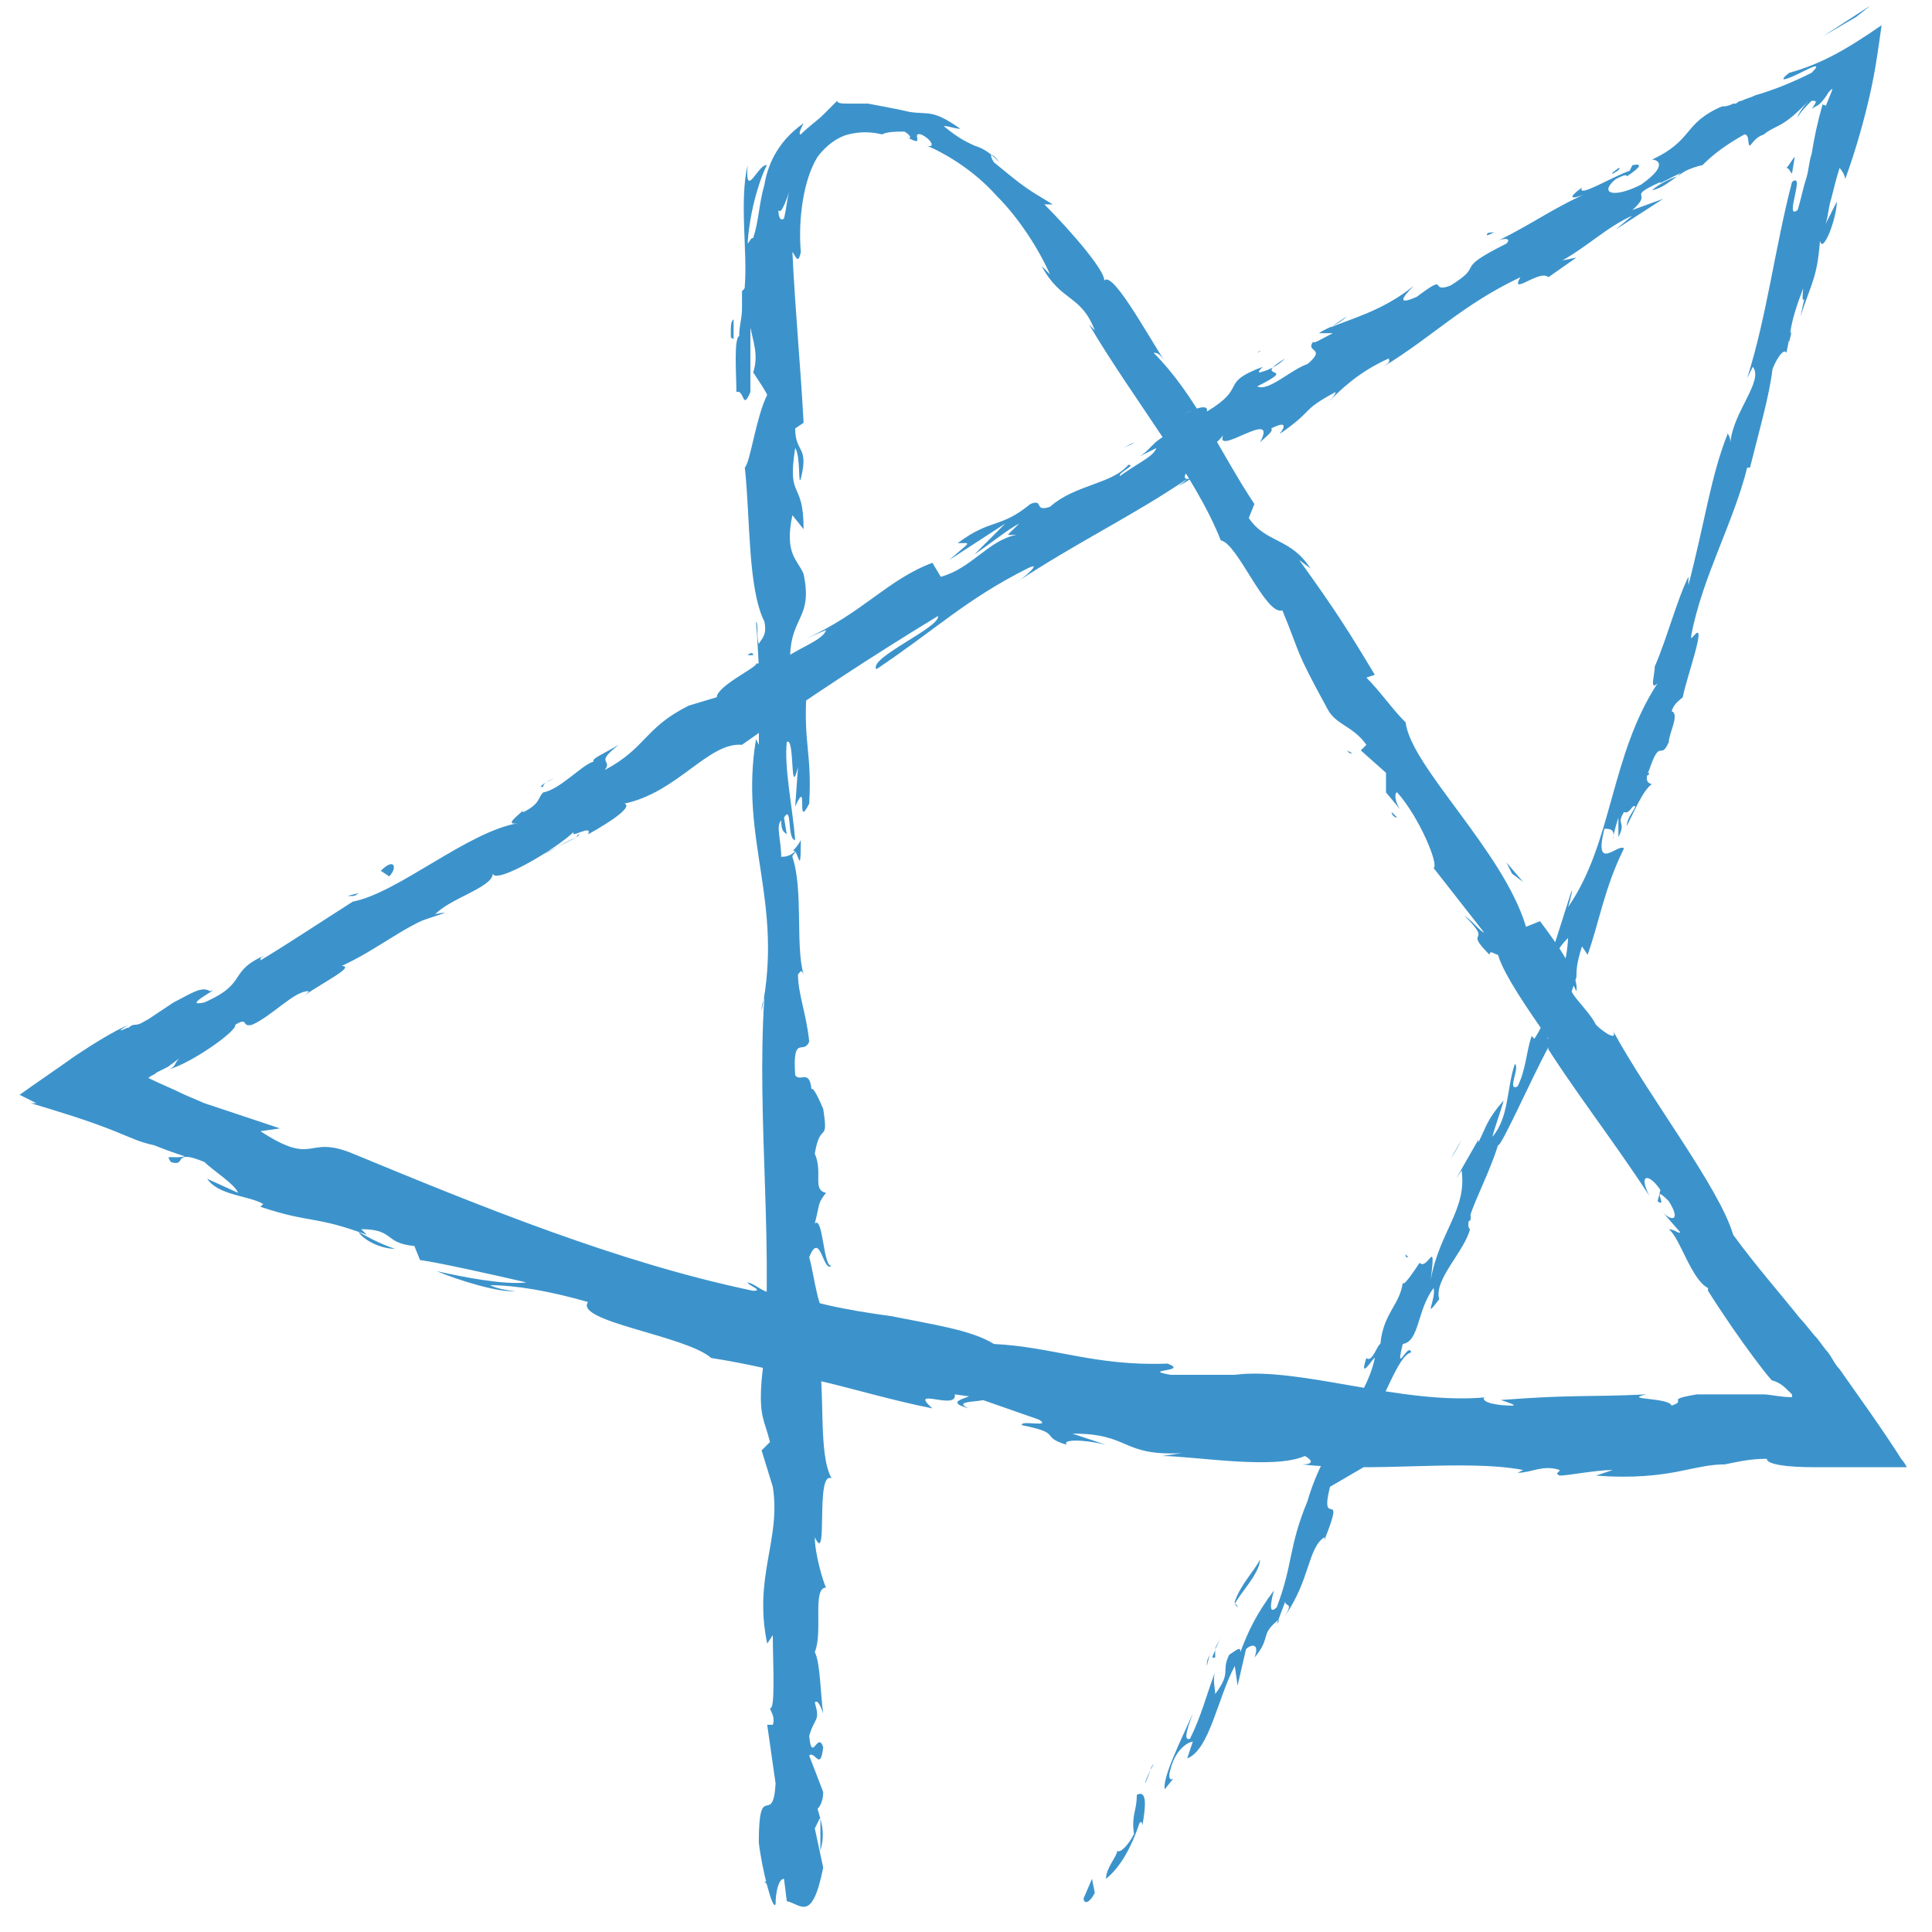 <?xml version="1.0" encoding="UTF-8"?> <svg xmlns="http://www.w3.org/2000/svg" width="69" height="69" viewBox="0 0 69 69" fill="none"><path d="M38.7 67.8C38.7 68 38.9 68 39.1 67.6L39 67.1L38.7 67.8Z" fill="#3C93CB"></path><path d="M40.8 65.2C40.9 64.6 41 63.9 40.6 64.1C40.6 64.7 40.4 64.8 40.5 65.5C40.3 65.9 40 66.2 39.9 66.1C39.9 66.3 39.5 66.7 39.5 67.1C40 66.7 40.4 66 40.7 65.1C40.8 65 40.8 65.2 40.8 65.2Z" fill="#3C93CB"></path><path d="M60.4 22L60.3 22.3C60.3 22.2 60.3 22.1 60.4 22Z" fill="#3C93CB"></path><path d="M57.6 6.2C57.8 6.1 57.9 6 57.8 6C57.7 6.1 57.5 6.2 57.6 6.2Z" fill="#3C93CB"></path><path d="M53.1 8.4C53.2 8.4 53.3 8.3 53.4 8.3C53.2 8.3 53.1 8.3 53.1 8.4Z" fill="#3C93CB"></path><path d="M60.4 22L60.7 21.3C60.6 21.2 60.5 21.7 60.4 22Z" fill="#3C93CB"></path><path d="M43.2 59.1C43.1 59.3 43.1 59.4 43.1 59.5L43.2 59.1Z" fill="#3C93CB"></path><path d="M56.2 34.3L56.1 34.5C56.1 34.6 56.1 34.7 56.2 34.7V34.3Z" fill="#3C93CB"></path><path d="M52.5 43.6C52.6 43.4 52.4 43.2 52.3 43.1C52.4 43.3 52.3 43.4 52.3 43.6C52.3 43.6 52.3 43.6 52.5 43.6Z" fill="#3C93CB"></path><path d="M45.2 57.7L45.1 58C45.2 57.9 45.2 57.7 45.2 57.7Z" fill="#3C93CB"></path><path d="M58.8 27.7C58.8 27.7 58.9 27.7 58.9 27.6C58.9 27.6 58.8 27.6 58.8 27.7Z" fill="#3C93CB"></path><path d="M27.5 67.4V67.2C27.4 67.2 27.4 67.2 27.3 67.2L27.5 67.4Z" fill="#3C93CB"></path><path d="M44.9 12.6C45 12.5 45.1 12.5 44.9 12.6V12.6Z" fill="#3C93CB"></path><path d="M34.6 50.3C33.7 49.9 36.2 50.2 34.8 49.7C35 49.9 33.5 50 34.6 50.3Z" fill="#3C93CB"></path><path d="M43.4 58.9L43.6 58.5C43.5 58.7 43.4 58.8 43.4 58.9Z" fill="#3C93CB"></path><path d="M34.8 49.7L34.7 49.6C34.8 49.7 34.8 49.7 34.8 49.7Z" fill="#3C93CB"></path><path d="M26.7 23.4C26.8 23.4 26.9 23.4 26.9 23.4C26.9 23.3 26.8 23.3 26.7 23.4Z" fill="#3C93CB"></path><path d="M40.5 15.8L40.1 16C40.3 15.9 40.4 15.9 40.5 15.8Z" fill="#3C93CB"></path><path d="M19.8 27.8C19.6 27.9 19.5 27.9 19.3 28.1H19.4C19.4 28 19.5 27.9 19.8 27.8Z" fill="#3C93CB"></path><path d="M12.4 32C12.4 32 12.5 32 12.6 32C12.7 32 12.8 31.9 12.8 31.9L12.4 32Z" fill="#3C93CB"></path><path d="M28.6 30C28.5 30.2 28.4 30.3 28.3 30.4C28.5 30.2 28.6 31.5 28.6 30Z" fill="#3C93CB"></path><path d="M43.4 59.2C43.4 59.1 43.4 59 43.4 58.9C43.4 59 43.3 59.1 43.3 59.2C43.3 59.2 43.3 59.2 43.4 59.2Z" fill="#3C93CB"></path><path d="M20.6 29.9L19.4 30.5C19.7 30.4 20.1 30.1 20.6 29.9Z" fill="#3C93CB"></path><path d="M49.9 29.2L49.7 29C49.7 29.1 49.8 29.2 49.9 29.2Z" fill="#3C93CB"></path><path d="M15.9 32.6C15.6 32.6 15.4 32.7 15.1 32.8L15 32.9L15.9 32.6Z" fill="#3C93CB"></path><path d="M29 39.3C29 38 28.6 38.7 28.4 38.4C28.3 36.9 28.7 37.7 28.9 37.2C28.8 36.2 28.5 35.5 28.5 34.8C28.6 34.7 28.6 34.6 28.7 34.8C28.4 33.8 28.7 31.8 28.3 30.6C28.3 30.5 28.4 30.5 28.4 30.4C28.2 30.6 28 30.6 27.9 30.6C27.9 30 27.7 29.5 27.9 29.3C27.9 29.7 28 29.7 28.1 29.8L28 29.2C28.3 28.7 28.1 30 28.4 30C28.3 28.8 28 27.4 28.1 26.5C28.4 26.3 28.2 28.6 28.5 27.4L28.4 28.8C28.9 27.7 28.4 29.7 28.9 28.7C29 26.9 28.7 26.6 28.8 24.8C28.6 24.4 28.5 24.9 28.3 24.5C27.9 21.9 29.1 22.4 28.7 20.5C28.5 20 28 19.8 28.3 18.4L28.7 18.9C28.7 17.1 28.1 17.9 28.4 16C28.6 16.3 28.5 17.4 28.6 17.1C28.9 15.9 28.4 16.2 28.4 15.3L28.7 15.1C28.6 13.2 28.4 11.1 28.3 9C28.4 9.1 28.5 9.5 28.6 9C28.5 7.8 28.7 6.4 29.2 5.6C29.5 5.2 29.9 4.9 30.3 4.8C30.7 4.7 31.1 4.7 31.5 4.8C31.7 4.7 32 4.7 32.3 4.7C32.5 4.8 32.6 5 32.4 4.9C33.1 5.3 32.5 4.7 32.9 4.8C33.3 5 33.4 5.3 33.1 5.2C33.8 5.5 34.8 6.1 35.6 7C36.4 7.8 37.1 8.9 37.5 9.8L37.2 9.5C37.9 10.8 38.6 10.5 39.1 11.8L38.9 11.6C40.5 14.3 42.7 17 43.6 19.3C44.2 19.4 45.2 22 45.8 21.8C46.5 23.5 46.2 23.1 47.4 25.3C47.7 25.9 48.3 25.9 48.8 26.6L48.6 26.8L49.5 27.6V28.3L50 28.9C49.8 28.6 49.8 28.3 49.9 28.3C50.7 29.2 51.4 30.9 51.2 31L53 33.3C52.9 33.3 52.6 32.9 52.3 32.7C53.4 33.8 52.2 33.1 53.2 34.1C53.2 33.9 53.4 34.1 53.5 34.1C53.7 34.8 54.6 36.1 55.3 37.1L55 37C56.1 38.8 57.6 40.7 58.9 42.7C58.5 41.9 58.9 41.9 59.3 42.5L59.2 42.9C59.6 43.2 58.9 42.2 59.6 42.9C60.1 43.7 59.6 43.6 59.3 43.2L60 44C60 44.1 59.8 43.9 59.6 43.9C60 44.2 60.4 45.7 61 46V46.1C62.2 48 63.4 49.5 63.3 49.3C63.6 49.4 63.7 49.5 64 49.8V49.9C63.6 49.9 63.2 49.8 63 49.8C63 49.8 62.7 49.8 62.5 49.8C62.3 49.8 62.1 49.8 61.9 49.8C61.5 49.8 61.1 49.8 60.6 49.8C59.4 50 60.3 50 59.7 50.2C59.6 49.9 57.9 50 58.8 49.8C56.7 49.9 56.2 49.8 53.6 50C53.9 50.1 54.2 50.2 54 50.2C53.5 50.2 52.9 50.1 53 49.9H53.1C50.1 50.2 46.4 48.8 44.1 49.1H44.2H41.8C40.7 48.9 42.5 49 41.7 48.7C39.1 48.8 37.6 48.1 35.5 48C34.7 47.5 33.3 47.3 31.8 47C30.3 46.8 28.7 46.5 27.7 46L27.8 46.2C27.2 46.2 27.1 45.9 26.7 45.8C26.7 45.9 27.3 46.1 26.9 46.1C22.1 45.1 17.2 43.1 12.6 41.2C10.9 40.5 11.3 41.7 9.3 40.4L10 40.3C9.4 40.1 8.8 39.9 8.2 39.7L7.3 39.4L6.6 39.1C6.2 38.9 5.7 38.7 5.3 38.5C5.4 38.4 5.5 38.4 5.6 38.3L5.8 38.2L6 38.1L6.4 37.8C6.2 38 6.3 38.1 6 38.2C6.8 38 8.5 36.8 8.4 36.6C8.9 36.3 8.6 36.7 9 36.6C9.7 36.3 10.5 35.4 11 35.4C11.1 35.4 10.8 35.6 10.7 35.7C11.1 35.3 12.8 34.5 12.2 34.5C13.5 33.9 14.4 33.1 15.5 32.7C16 32.1 17.6 31.7 17.6 31.2C17.7 31.6 19.9 30.3 20.5 29.7C20.3 30 21.2 29.4 21 29.8C21.9 29.3 22.6 28.8 22.3 28.7C24.2 28.3 25.3 26.5 26.5 26.6C28.9 24.9 31.2 23.4 33.5 22C33.6 22.4 31 23.5 31.3 23.9C33.4 22.5 34.5 21.4 36.7 20.3C37.3 20 36.5 20.7 36.3 20.8C38.4 19.4 40.5 18.4 42.4 17.1C42.4 17.1 42.2 17.3 42 17.4C42.4 17.2 42.9 16.9 42.8 16.8L42.5 17.1C41.7 17.2 43.7 15.7 43.7 15.5C43.3 16.4 45.7 14.5 45 15.8C45.2 15.6 45.5 15.4 45.4 15.3C45.8 15.1 46 15.1 45.7 15.5C47 14.6 46.4 14.7 47.7 14C47.7 14.1 47.5 14.3 47.4 14.4C47.9 13.9 48.5 13.3 49.6 12.8C49.6 12.9 49.7 12.9 49.4 13.1C51.2 12 52.2 10.9 54.3 9.9C53.9 10.6 55 9.6 55.3 9.9L56.3 9.2L55.8 9.3C56.7 8.8 57.4 8.1 58.3 7.7L57.7 8.2L59.4 7.1L58.3 7.5C59.1 6.8 58 7.1 59.3 6.5C59.1 6.7 60.2 6 60.8 5.9C61.2 5.5 61.6 5.2 62.3 4.8C62.5 4.8 62.4 5.2 62.5 5.2C62.6 5.1 62.7 4.9 63 4.8C63.1 4.7 63.3 4.6 63.5 4.5C63.9 4.3 64.2 4 64.6 3.6C64.4 3.8 64.2 4.1 64.2 4.2C64.3 4 64.5 3.8 64.7 3.6C64.9 3.6 64.9 3.6 64.7 3.9C64.8 3.8 64.9 3.8 65 3.7C65 3.7 65.2 3.5 65.3 3.3L65.4 3.2C65.5 3.1 65.4 3.3 65.2 3.8C65.2 3.7 65.1 3.8 65.1 3.7C64.9 4.4 64.8 4.9 64.7 5.5C64.6 5.8 64.6 6.1 64.5 6.4C64.4 6.7 64.3 7.2 64.2 7.5C63.7 7.9 64.5 6.1 64 6.5C63.4 8.8 63.1 11.3 62.4 13.5L62.6 13.1C63 13.6 61.9 14.7 61.8 15.8C61.8 15.5 61.6 15.4 61.7 15.5C61.1 17 60.9 18.6 60.3 20.9V20.6C59.9 21.4 59.5 22.9 59.1 23.8C59.1 24.1 58.9 24.7 59.2 24.4C57.5 27 57.6 30.1 56 32.4C56.1 32.1 56.2 31.6 56.1 31.9L55.4 34.1C55.7 34 55.6 33.9 56 33.5C56 33.8 55.9 34.5 55.7 35C55.9 34 55.4 34.9 55.1 35.2C55.2 35.2 55.2 35.3 55.3 35.3C54.5 36.3 55.7 35.7 54.8 37.1L54.7 37C54.5 37.6 54.5 38.2 54.2 38.8C53.8 39 54.3 38.1 54.1 38C53.8 38.9 53.9 39.9 53.3 40.6C53.4 40.2 53.6 39.7 53.7 39.3C53.1 40 53.1 40.2 52.8 40.8V40.7L52 42.1L52.2 41.8C52.4 43.2 51.4 44 51.1 45.7C51.3 44.1 51 45.4 50.7 45.1C50.5 45.4 50.1 46 50.1 45.8C50 46.6 49.4 46.9 49.3 48C49.2 48 49 48.7 48.8 48.5C48.5 49.4 49.1 48.4 49.1 48.5C48.8 50 47.3 51.5 46.7 53.6C46 55.3 46.2 55.8 45.6 57.4C45.2 57.8 45.5 56.8 45.5 56.8C44.9 57.6 44.6 58.2 44.3 59C44.3 58.8 44.2 58.9 43.9 59.1C43.6 59.7 44 59.7 43.4 60.5C43.4 60.3 43.3 60 43.4 59.7C43.1 60.5 42.9 61.3 42.5 62.1C42.2 62.2 42.5 61.5 42.6 61.2C42.2 62.1 41.5 63.5 41.6 63.9L42 63.4C41.8 63.7 41.7 63.5 41.8 63.2C42 62.4 42.5 62.2 42.6 62.2L42.4 62.8C43.2 62.5 43.5 60.6 44.1 59.5L44.2 60.2L44.5 58.9C44.7 58.7 45 58.7 44.8 59.2C45.4 58.5 45 58.4 45.6 57.9C45.7 57.8 45.7 57.9 45.6 58L45.9 57.2C45.9 57.4 46.2 57.2 45.9 57.7C46.8 56.4 46.7 55.3 47.3 54.9V55C48.1 53 47.1 54.7 47.5 53.1L48.7 52.4L48.5 52.1C48.6 51.9 48.8 51.5 48.9 51.6C49.1 50.8 48.7 51.7 48.7 51.1C49.4 50.2 49.9 48.4 50.4 48.3C50.3 47.9 49.8 49.2 50.1 48C50.7 47.9 50.6 46.8 51.2 46C51.3 46.4 50.8 47.2 51.4 46.4C51.2 45.7 52.3 44.7 52.5 43.9C52.2 43.7 53.1 42.2 53.5 40.9C53.6 41 54.7 38.5 55.3 37.4V37.5C55.1 37.1 55.6 35.9 55.9 35C56.1 35.1 56.1 35.3 56 35.8L56.3 34.9C56.3 34.7 56.3 34.4 56.5 33.8L56.7 34.1C57.1 33 57.3 31.7 58 30.3C57.8 30.1 56.9 31.2 57.3 29.6C57.5 29.6 57.7 29.6 57.6 30C57.6 29.9 57.7 29.5 57.8 29.2V29.9C58.1 29.3 57.7 29.5 58 29C58.2 29.1 58.3 28.7 58.4 28.8C58.4 28.9 58.1 29.2 58.1 29.5C58.4 28.9 58.7 28.2 59 28C58.9 28 58.7 27.9 58.9 27.5C59.3 26.3 59.3 27.2 59.6 26.5C59.6 26.2 60 25.5 59.7 25.4C59.8 25.1 60 25 60.1 24.9C60.2 24.3 61 22.1 60.5 22.7L60.4 22.8V22.7C60.8 20.6 61.9 18.7 62.4 16.7H62.5C62.8 15.5 63.2 14.1 63.3 13.2C63.4 12.9 63.7 12.4 63.8 12.6C64 11.7 63.9 11.6 64.4 10.3C64.3 11.3 64.6 10 64.3 11.3C64.7 10.1 64.9 9.9 65 8.6C65.1 9.1 65.6 7.8 65.6 7.2L65.2 8C65.3 7.7 65.3 7.4 65.4 7.1C65.5 6.7 65.6 6.3 65.7 6C65.8 6.1 65.9 6.3 65.9 6.4C66.3 5.3 66.6 4.2 66.8 3.3C67 2.4 67.1 1.6 67.2 0.9C65.9 1.8 65 2.3 63.9 2.6C63.4 3 63.9 2.8 64.3 2.6C64.7 2.4 65.1 2.2 64.7 2.6C64.1 2.9 63.4 3.2 62.7 3.4C62.5 3.5 62.4 3.5 62.2 3.6C62.1 3.6 62 3.7 62 3.7H61.9C61.7 3.8 61.6 3.8 61.5 3.8C60.1 4.4 60.5 5 59 5.7C59.2 5.7 59.6 5.9 58.6 6.6C57.6 7.1 57.1 6.9 57.7 6.4C57.9 6.3 58.1 6.2 58.1 6.3C58.4 6.1 58.8 5.8 58.3 5.9L58.2 6.1C57.6 6.3 56.3 7.1 56.5 6.7C55.8 7.2 56.3 7.1 56.9 6.8C55.5 7.4 54.9 7.9 53.5 8.6C53.7 8.5 54 8.5 53.8 8.7C51.8 9.7 53.1 9.4 51.8 10.2C51 10.5 51.8 9.7 50.6 10.6C49.7 11 50.3 10.4 50.5 10.2C49.4 11.1 48.2 11.4 47.5 11.7L48.1 11.3C47.8 11.6 47.4 11.7 47.1 11.9H47.6C47.2 12.1 46.9 12.3 46.9 12.2C46.6 12.6 47.4 12.4 46.7 13C46.1 13.2 45.3 14 44.9 13.8C46.5 13 44.6 13.6 45.9 12.8C45.7 13 45.4 13.2 45 13.3C44.9 13.3 45 13.2 45.1 13.1C43.5 13.7 44.6 13.8 43.1 14.7C43.2 14.4 42.6 14.6 42.3 14.8C42.9 14.4 42.7 14.9 42.2 15.3C41.1 15.7 41.2 16 40.7 16.3L41.3 16C41.2 16.3 40.7 16.5 40 17C39.9 16.9 40.6 16.6 40.3 16.6C39.7 17.3 38.4 17.3 37.5 18.1C36.9 18.3 37.3 17.8 36.8 18C35.7 18.9 35.4 18.5 34.2 19.4C34.7 19.4 34.7 19.3 33.9 20L35.9 18.7L34.8 19.8C35.4 19.4 36 18.9 36.4 18.7C35.9 19.2 35.9 19.1 36.3 19.1C35.3 19.3 34.7 20.3 33.6 20.6L33.3 20.1C31.7 20.7 30.8 21.9 28.8 22.8L29.5 22.5C29.4 22.9 28.3 23.2 27.8 23.7C27.8 23.5 27.3 23.7 27 23.7C27.1 23.8 25.6 24.5 25.6 24.9L24.6 25.2C23 26 23.1 26.7 21.6 27.5C21.9 27.1 21.2 27.3 22.1 26.6C21.6 26.9 21.1 27.1 21.2 27.2C20.8 27.3 20 28.2 19.4 28.3C19.2 28.5 19.3 28.7 18.7 29C18.6 29 18.7 28.9 18.7 28.9C18.7 29 17.9 29.5 18.5 29.4C16.7 29.7 14.2 31.9 12.6 32.2C11.5 32.9 10.3 33.7 9.3 34.3C9.3 34.2 9.3 34.2 9.5 34.1C8.1 34.7 8.9 35.1 7.3 35.8C6.4 36 8 35.2 7.5 35.4C7.2 35.2 6.8 35.5 6.2 35.8C5.9 36 5.6 36.2 5.3 36.4C5.1 36.5 5 36.6 4.8 36.6C4.7 36.6 4.6 36.7 4.6 36.7C4.5 36.7 4.4 36.8 4.3 36.8C4.4 36.7 4.6 36.6 4.6 36.6C4.1 36.8 3.3 37.3 2.7 37.7C2 38.2 1.4 38.6 0.7 39.1C0.9 39.2 1.1 39.3 1.3 39.4H1.1C2.1 39.7 3.1 40 4.1 40.4C4.6 40.6 5 40.8 5.5 40.9C6 41.1 6.3 41.2 6.6 41.3C6.1 41.4 5.9 41.2 6.1 41.5C6.7 41.7 6.1 41 7.3 41.5C7.6 41.8 8.4 42.3 8.5 42.6L7.4 42.1C7.8 42.7 8.9 42.7 9.4 43L9.3 43.1C11.1 43.7 11.2 43.4 13.1 44.1L12.9 43.9C14.1 43.9 13.7 44.4 14.8 44.5L15 45C15.7 45.1 17.5 45.5 18.8 45.8C18 45.9 16.5 45.6 15.6 45.4C16.3 45.7 17.9 46.2 18.4 46.1C18.1 46.1 17.7 46 17.5 45.9C18.4 45.9 19.6 46.1 21 46.5C20.5 47.2 24.5 47.7 25.4 48.5C26.7 48.7 27.9 49 29.2 49.3C30.5 49.6 31.8 50 33.3 50.3C32.4 49.5 34.2 50.4 34.1 49.8C34.8 49.9 35 49.9 35.1 50L37.1 50.7C37.6 51 36.4 50.7 36.5 50.9C38 51.2 37.1 51.3 38.1 51.6C37.9 51.4 38.7 51.4 39.5 51.6L38.3 51.2C40.4 51.2 40 52 42.2 51.9L41.5 52C42.6 52 45.5 52.5 46.6 52C46.8 52.1 47 52.3 46.5 52.3C49.1 52.6 52.3 52.1 54.4 52.5L54.2 52.6C54.7 52.6 55.1 52.3 55.7 52.5C55.7 52.6 55.5 52.6 55.7 52.7C56 52.7 57 52.5 57.6 52.5L57 52.7C58.3 52.8 59.3 52.7 60.2 52.5C60.7 52.4 61.1 52.3 61.6 52.3C62.1 52.2 62.5 52.1 63.1 52.1C63.1 52.3 63.8 52.4 64.8 52.4C65.8 52.4 67.1 52.4 68.1 52.4C68 52.2 67.9 52.1 67.8 52L67.9 52.1C67.2 51 66.4 49.9 65.7 48.9C65.5 48.7 65.4 48.4 65.2 48.2L64.9 47.8C64.7 47.6 64.5 47.3 64.3 47.1C63.5 46.1 62.7 45.2 61.9 44.1C61.4 42.4 58.9 39.2 57.6 36.8C57.8 37.2 57.3 36.9 57 36.6C56.7 36 55.8 35.3 56.2 35.2L56.3 35.4C56.4 34.8 55.6 33.7 55 32.9L54.5 33.1C53.7 30.4 50.4 27.4 50.2 25.8C49.7 25.3 49.3 24.7 48.8 24.2L49.1 24.1C48.2 22.6 47.7 21.8 46.4 20L46.8 20.3C46.1 19.2 45.2 19.4 44.6 18.5L44.8 18C43.6 16.2 42.7 14.1 41.2 12.6C41.3 12.6 41.4 12.6 41.6 12.9C41 12 39.6 9.4 39.4 10.1C39.7 9.9 38.2 8.2 37.3 7.3H37.6C36.6 6.7 36.6 6.7 35.5 5.8C35.3 5.5 35.4 5.4 35.7 5.8C35.3 5.4 35.1 5.3 34.8 5.2C34.6 5.1 34.3 5 33.7 4.5C33.9 4.5 34.1 4.6 34.3 4.6C33.3 3.9 33.2 4.1 32.5 4C32.1 3.9 31.5 3.8 31 3.7C30.7 3.7 30.5 3.7 30.3 3.7C30.1 3.7 29.9 3.7 29.9 3.6C29.8 3.7 29.6 3.9 29.4 4.1C29.2 4.3 28.9 4.5 28.6 4.8C28.5 4.8 28.6 4.6 28.7 4.4C27.7 5.1 27.4 6 27.3 6.6C27.1 7.3 27.1 7.9 26.9 8.5C26.8 8.5 26.8 8.6 26.7 8.7C26.8 7.1 27.4 5.8 27.4 5.9C27.1 5.8 26.6 7.2 26.7 5.9C26.4 7.2 26.7 9 26.6 10.2C26.6 10.3 26.6 10.3 26.5 10.4V10.3C26.5 10.6 26.5 10.8 26.5 11C26.5 11.4 26.4 11.6 26.4 12C26.2 12.1 26.3 13.4 26.3 14C26.6 13.9 26.5 14.7 26.8 14C26.8 14.1 26.8 13.9 26.8 13.5C26.8 13.4 26.8 13.3 26.8 13.2C26.8 12.8 26.8 12.3 26.8 11.7C26.9 12.2 27.1 12.7 26.9 13.3C27.1 13.6 27.3 13.9 27.4 14.1C27 14.9 26.8 16.5 26.6 16.7C26.8 18.5 26.7 21 27.3 22.2C27.4 22.7 27.2 22.8 27.1 23C27 22.7 27.1 22.3 27 22.2C27.1 23.2 27.1 25.3 27.4 25.5C27.2 26.8 27.1 24.8 27.1 26.6L27 26.4C26.4 30 28 32.2 27.2 36.1C27.2 35.8 27.3 35.7 27.3 35.6C27 40.1 27.7 44.9 27.2 49.3C27.1 50.6 27.3 50.7 27.5 51.5L27.2 51.8L27.6 53.1C27.9 55 26.9 56.3 27.4 58.7L27.6 58.4C27.6 59.3 27.7 61.1 27.5 61C27.5 61.1 27.7 61.3 27.6 61.6H27.4L27.7 63.7C27.6 65.3 27.1 63.5 27.1 65.8C27.2 66.7 27.6 68.3 27.7 68C27.7 67.6 27.8 67.1 28 67.1L28.1 67.9C28.6 68 29 68.7 29.4 66.7L29.1 65.3L29.3 64.9V66.1C29.5 65.4 29.3 65 29.2 64.6C29.3 64.5 29.4 64.3 29.4 64L28.9 62.7C29.1 62.5 29.3 63.3 29.4 62.4C29.2 61.8 29 63 28.9 62C29.1 61.3 29.3 61.5 29.1 60.8C29.2 60.7 29.3 60.9 29.4 61.2C29.3 60.5 29.3 59.4 29.1 59C29.4 58.3 29 56.7 29.5 56.7C29.4 56.5 29.1 55.5 29.1 54.9C29.6 56 29.1 52.5 29.7 52.8C29.2 51.9 29.5 49.7 29.2 48.2C29.2 48.3 29.3 48.4 29.3 48.6C29.3 47.7 29.5 47.5 29.6 47C29.2 46.9 29.1 45.6 28.9 44.9C29.3 43.9 29.4 45.5 29.7 45.2C29.4 45.3 29.4 43.4 29.1 43.7C29.3 42.9 29.2 43 29.5 42.6C29 42.5 29.4 41.9 29.1 41.2C29.3 40 29.6 40.9 29.4 39.6C28.8 38.2 29 39.3 29 39.3ZM28 9.2C28 9.5 28 9.7 28 9.8C28 9.6 28 9.5 28 9.2ZM28.2 6.8C28.1 7.1 28.1 7.4 28 7.8C27.9 7.9 27.8 7.8 27.8 7.5C27.9 7.7 28.1 7.1 28.2 6.8ZM26.1 12C26.1 11.6 26.1 11.5 26.2 11.4C26.2 11.6 26.2 11.8 26.2 12.1C26.2 12.1 26.1 12.1 26.1 12Z" fill="#3C93CB"></path><path d="M26.4 12.7C26.4 12.8 26.4 12.8 26.4 12.9C26.5 12.8 26.5 12.7 26.4 12.7C26.5 12.6 26.4 12.5 26.4 12.5C26.4 12.6 26.4 12.6 26.4 12.7Z" fill="#3C93CB"></path><path d="M48.2 26.9H48.3L48.1 26.8L48.2 26.9Z" fill="#3C93CB"></path><path d="M54.5 35.1L54.4 35.2C54.4 35.3 54.5 35.2 54.5 35.1Z" fill="#3C93CB"></path><path d="M52.2 40.7L51.8 41.4C52 41.1 52.1 40.9 52.2 40.7Z" fill="#3C93CB"></path><path d="M50.2 44.8C50.2 44.9 50.2 44.9 50.3 44.9L50.2 44.8Z" fill="#3C93CB"></path><path d="M41.7 17.3C41.6 17.3 41.6 17.4 41.6 17.4C41.2 17.7 41.5 17.5 41.7 17.3Z" fill="#3C93CB"></path><path d="M60.4 5.8C60.2 6 60.1 6.1 59.9 6.3C60.2 6.1 60.5 5.9 60.4 5.8Z" fill="#3C93CB"></path><path d="M20.7 29.8C20.7 29.8 20.6 29.8 20.6 29.9L20.7 29.8Z" fill="#3C93CB"></path><path d="M59 6.8C59.4 6.7 59.6 6.5 59.9 6.3C59.6 6.4 59.2 6.6 59 6.8Z" fill="#3C93CB"></path><path d="M41.2 63L41.1 63.2C41.1 63.1 41.2 63 41.2 63Z" fill="#3C93CB"></path><path d="M40.9 63.7L41.1 63.2C41 63.4 40.9 63.6 40.9 63.7Z" fill="#3C93CB"></path><path d="M44.2 57.4L44.1 57.3C44.2 57.3 44.2 57.4 44.2 57.4Z" fill="#3C93CB"></path><path d="M45 55.7C44.8 56.1 44.3 56.6 44.1 57.2V57.3C44.2 57 45 56.2 45 55.7Z" fill="#3C93CB"></path><path d="M49.6 49.3L48.9 50.7C49.1 50.5 49.4 50.2 49.1 50.9C50.2 49.2 48.6 51.1 49.6 49.3Z" fill="#3C93CB"></path><path d="M51.7 44.9C51.4 45.7 51.8 45 51.9 45C52 44.5 52.1 44.4 51.7 44.9Z" fill="#3C93CB"></path><path d="M63.7 12L63.9 12.2C64.1 11.5 63.8 12.1 63.7 12Z" fill="#3C93CB"></path><path d="M64.1 5.6C64 5.7 63.9 5.9 63.8 6C63.9 6 63.9 6.1 64 6.2L64.1 5.6Z" fill="#3C93CB"></path><path d="M66.3 0.6L66.8 0.2L65.1 1.3L66.3 0.6Z" fill="#3C93CB"></path><path d="M13.6 31.1L13.9 31.3C14.2 31 14.1 30.6 13.6 31.1Z" fill="#3C93CB"></path><path d="M12.8 44C13 44.3 13.6 44.6 14.1 44.6C13.5 44.4 13 44.1 12.8 44Z" fill="#3C93CB"></path><path d="M54 31.2L54.4 31.5L53.8 30.8L54 31.2Z" fill="#3C93CB"></path></svg> 